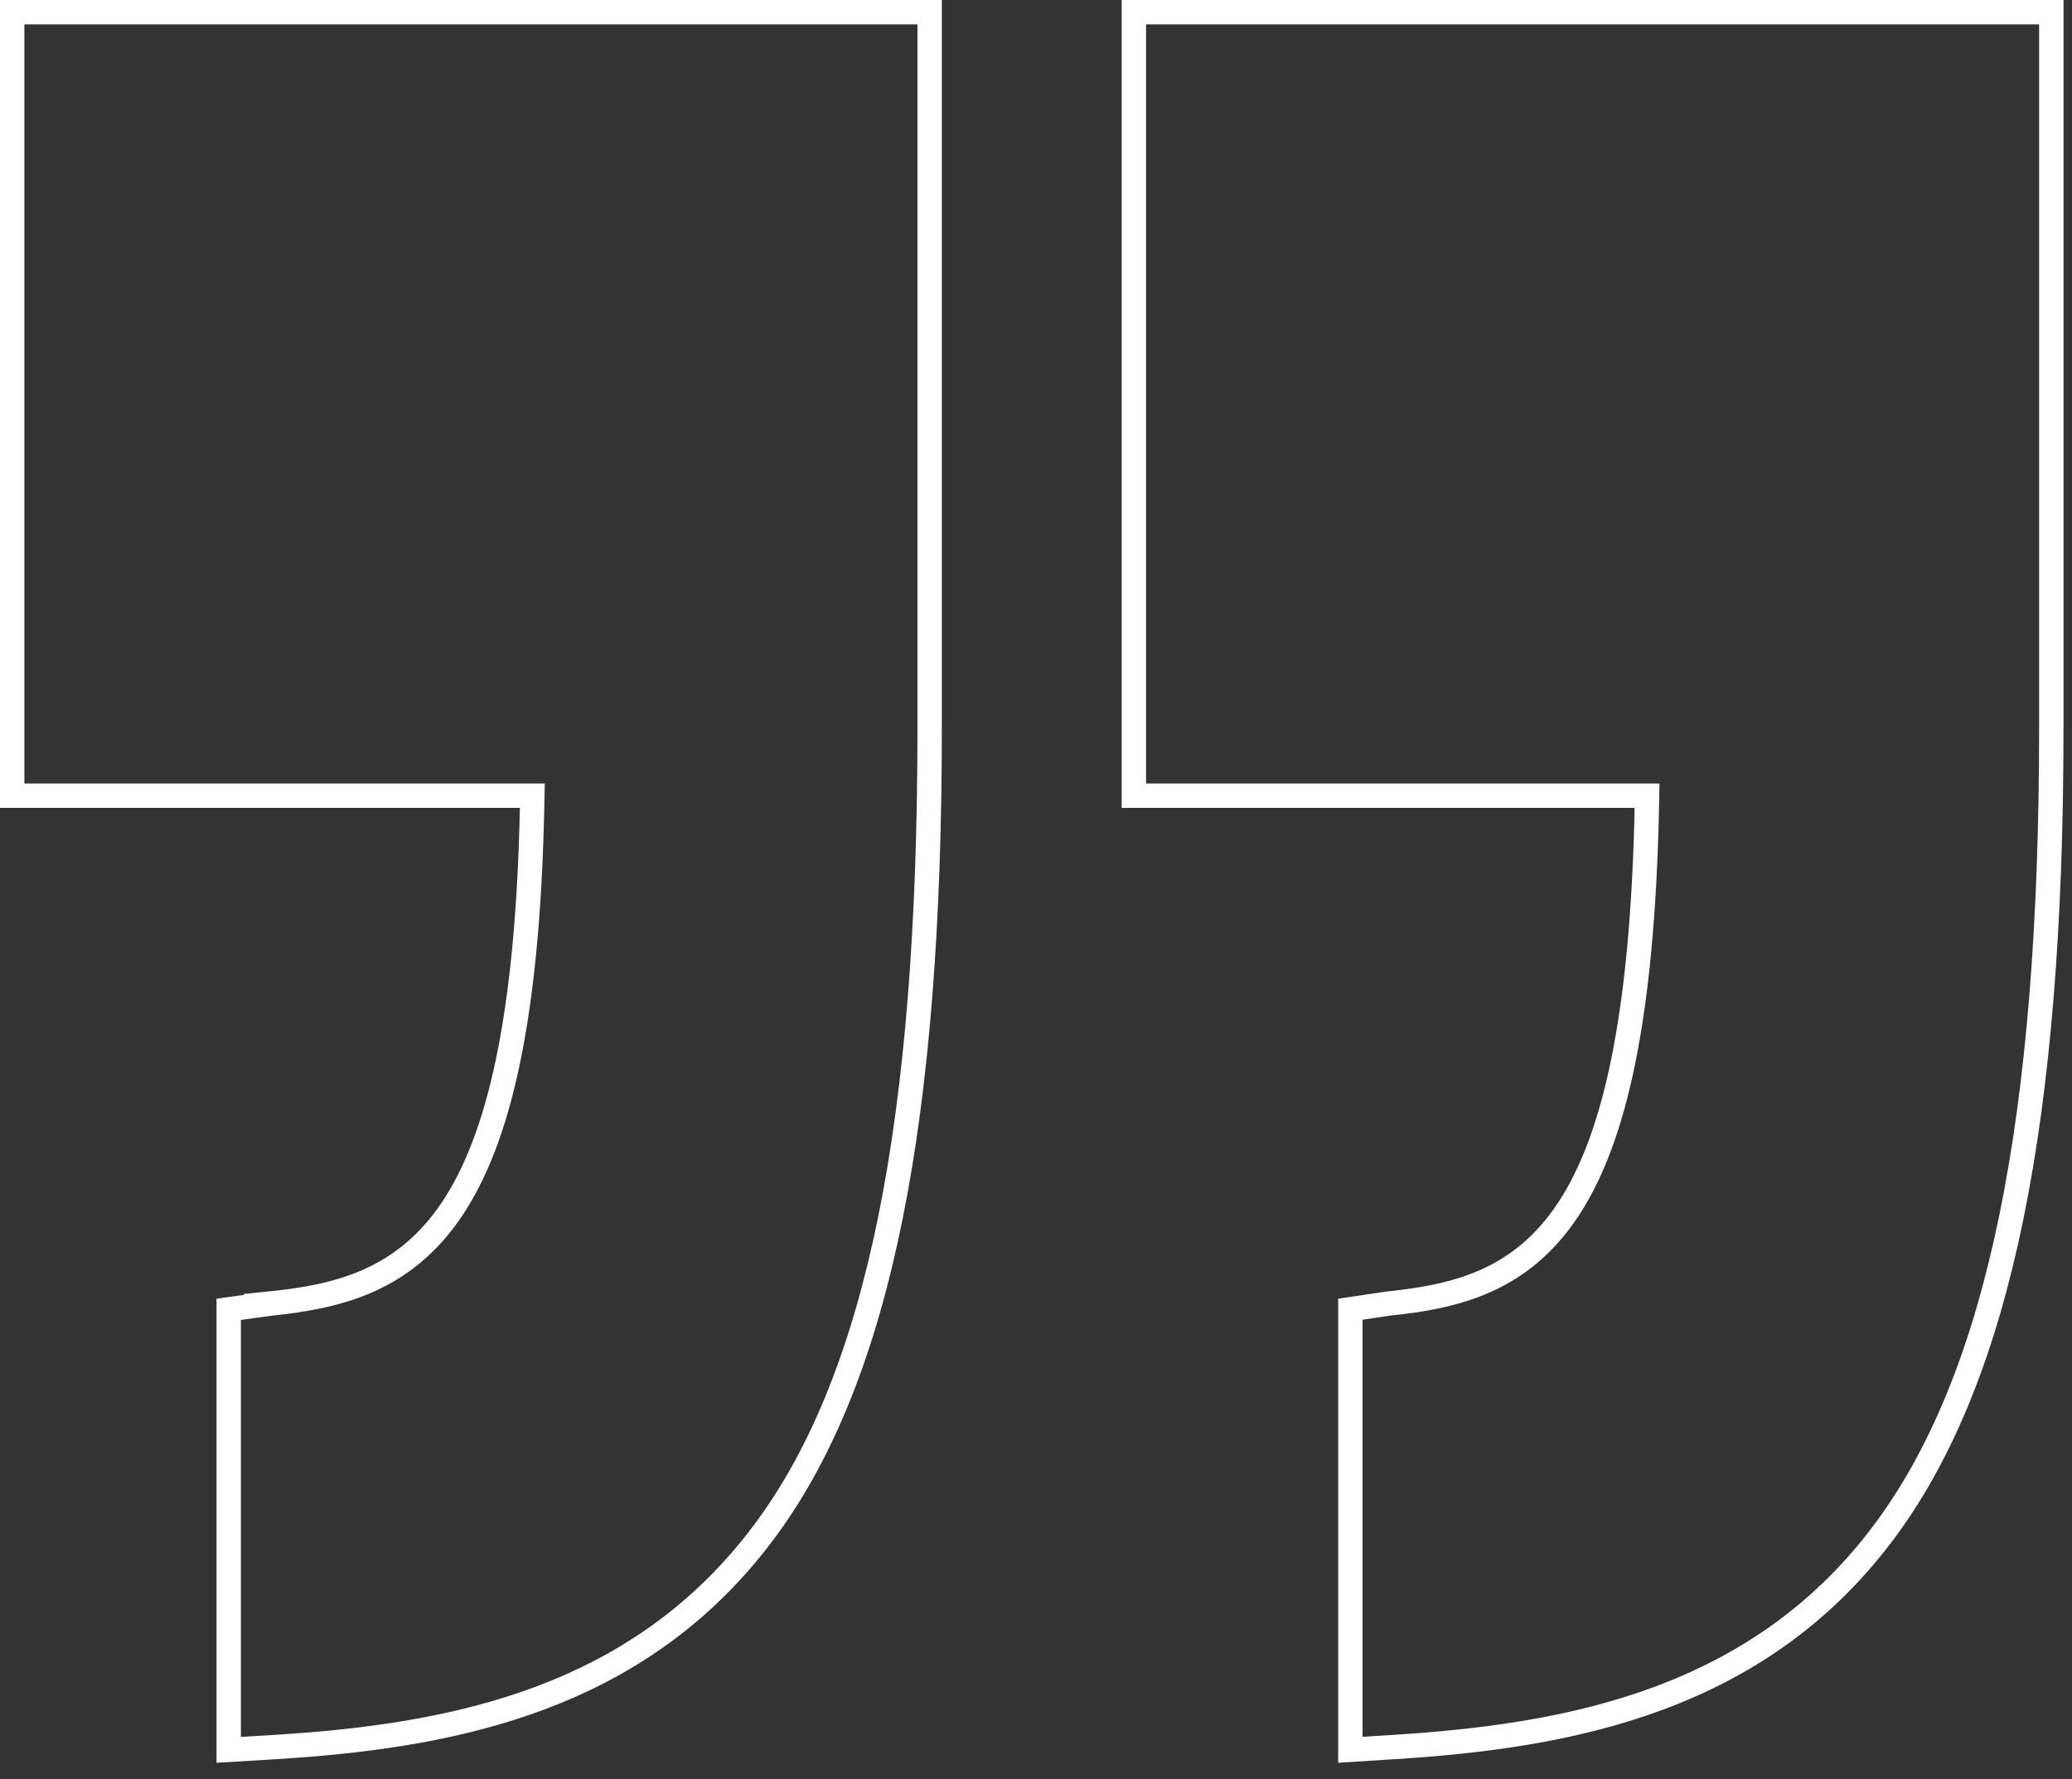 <svg xmlns="http://www.w3.org/2000/svg" width="85" height="73" viewBox="0 0 85 73" fill="none"><rect x="0" y="0" width="85" height="73" fill="#333333" stroke="none"/><path d="M38.137 0.5V29.883C38.137 45.998 36.07 56.359 31.496 62.65C26.628 69.346 19.479 71.032 12.669 71.589L11.312 71.686L9.382 71.801V53.725L11.086 53.49L11.085 53.489C13.896 53.203 16.565 52.543 18.526 49.637C20.452 46.783 21.645 41.834 21.827 33.161L21.838 32.65H0.5V0.5H38.137Z" stroke="white"></path><path d="M84.151 0.5V29.883C84.151 45.995 82.015 56.358 77.44 62.65C72.248 69.792 64.389 71.235 57.184 71.686L55.396 71.799V53.721L56.95 53.49C59.765 53.204 62.403 52.545 64.33 49.633C66.218 46.779 67.375 41.832 67.558 33.161L67.568 32.65H46.515V0.5H84.151Z" stroke="white"></path></svg>